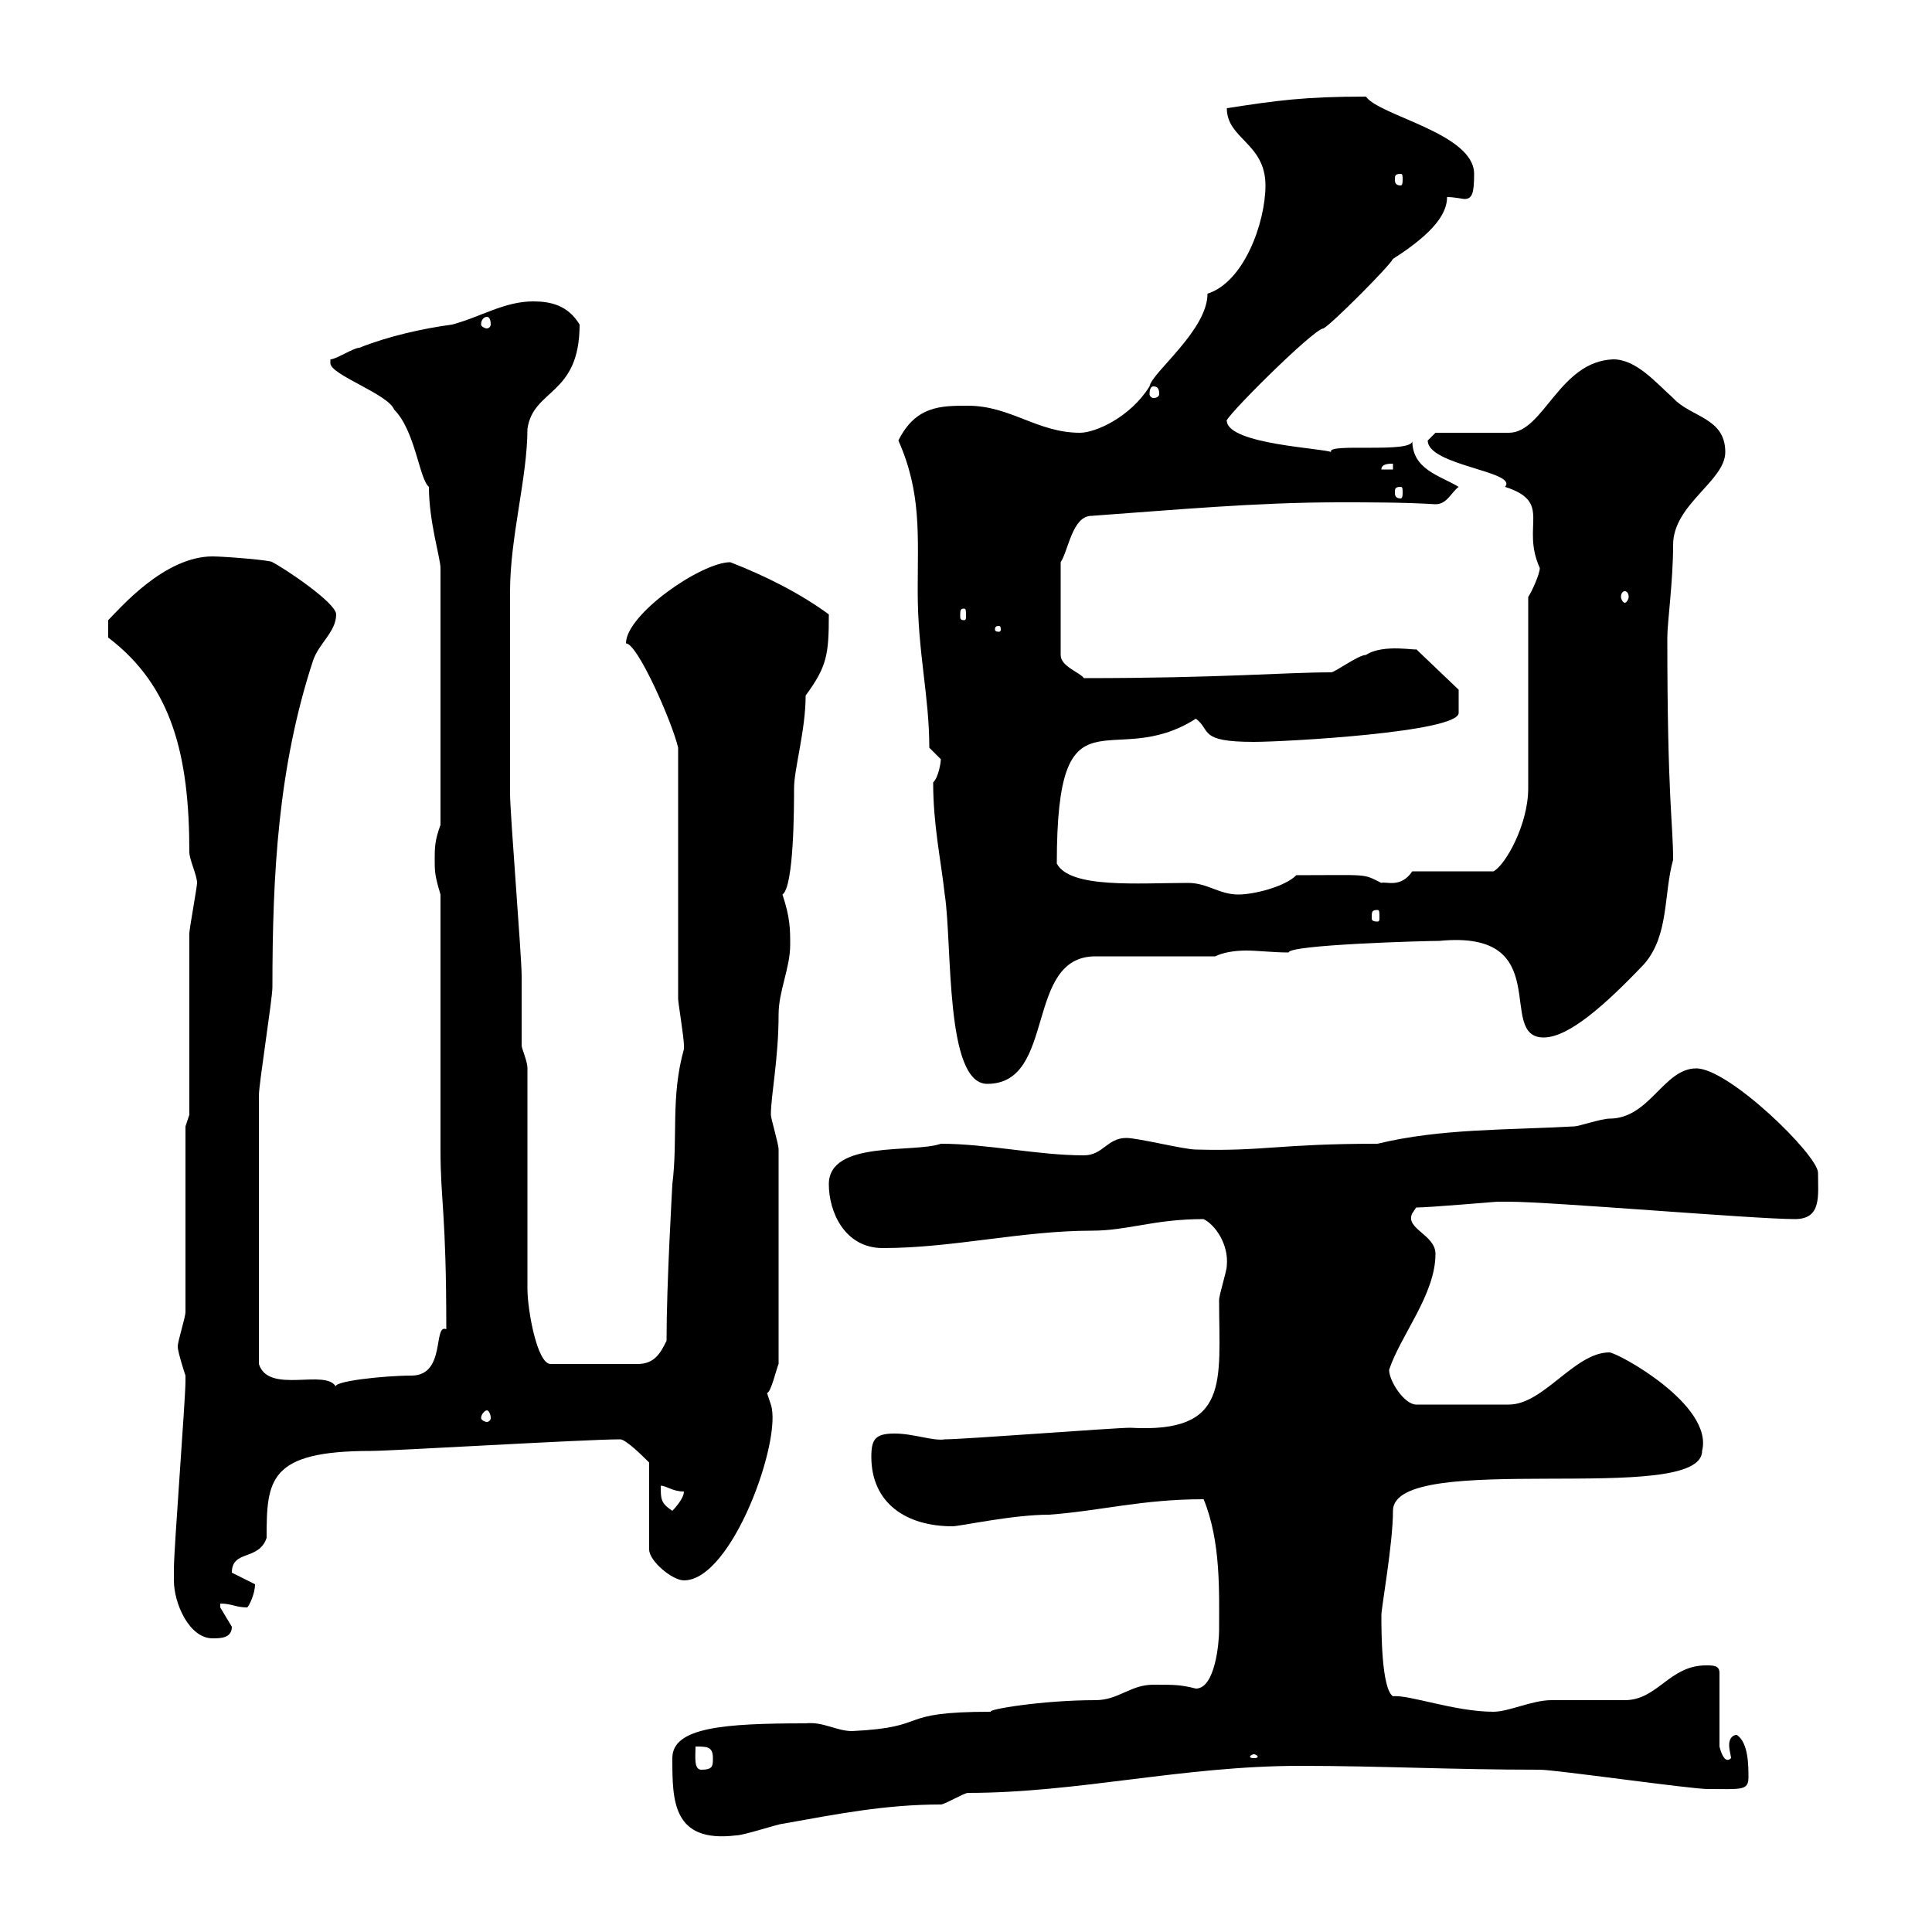 <svg xmlns="http://www.w3.org/2000/svg" xmlns:xlink="http://www.w3.org/1999/xlink" width="300" height="300"><path d="M104.40 273C104.40 279.60 104.40 286.20 114.30 285C115.50 285 120.90 283.20 121.50 283.20C129.90 281.70 137.40 280.20 146.10 280.20C146.70 280.20 149.70 278.40 150.30 278.40C167.40 278.40 183.60 274.20 201.90 274.20C214.20 274.20 225.30 274.80 239.10 274.80C241.50 274.80 262.50 277.80 265.20 277.80C270.30 277.80 271.50 278.10 271.50 276C271.50 274.20 271.50 270.60 269.70 269.40C268.80 269.40 268.50 270.30 268.50 270.90C268.50 271.80 268.80 272.70 268.80 273C267.90 273.90 267.30 272.40 267 271.20L267 259.80C267 258.60 266.10 258.60 264.90 258.60C259.20 258.60 257.40 264 252.30 264C251.70 264 241.50 264 240.90 264C237.90 264 234.30 265.80 231.90 265.80C225.90 265.80 218.70 263.10 216.30 263.40C214.50 262.20 214.50 253.20 214.50 250.80C214.50 249.60 216.30 239.70 216.30 234.60C216.30 225 264.30 234 264.30 225.30C266.10 218.10 251.10 210 249.90 210C244.50 210 239.70 218.10 234.30 218.10L219.90 218.10C218.10 218.10 215.70 214.50 215.70 212.70C217.50 207.30 222.90 201 222.90 194.70C222.90 191.70 218.10 190.80 219.30 188.40C219.30 188.40 219.90 187.50 219.90 187.50C222 187.50 232.20 186.60 232.50 186.60C233.70 186.60 234.30 186.60 234.30 186.60C240.90 186.60 272.40 189.30 278.70 189.30C282.90 189.30 282.30 185.70 282.30 182.10C282.30 179.40 268.50 165.90 263.40 165.90C258.30 165.90 256.20 173.70 249.90 173.70C248.70 173.70 245.10 174.90 244.50 174.90C234 175.50 223.80 175.20 213.90 177.60C198.60 177.60 196.20 178.80 185.70 178.50C183.90 178.50 176.70 176.70 174.90 176.70C171.90 176.70 171.30 179.40 168.30 179.40C161.10 179.40 153.30 177.60 146.10 177.60C141.90 179.10 128.70 177 128.70 183.90C128.70 188.10 131.10 193.80 137.10 193.80C147.90 193.80 158.70 191.10 169.50 191.10C175.20 191.10 179.10 189.30 186.90 189.30C188.70 190.20 190.80 193.20 190.50 196.50C190.50 197.40 189.30 201 189.30 201.90C189.30 214.50 191.10 222.60 175.50 221.70C173.10 221.70 149.70 223.50 146.70 223.50C144.90 223.80 141.90 222.60 138.90 222.60C135.90 222.60 135.30 223.50 135.30 226.20C135.30 233.40 140.70 237 147.90 237C149.10 237 157.20 235.20 162.90 235.20C171 234.60 177.30 232.80 186.90 232.80C189.60 239.40 189.30 247.20 189.30 253.20C189.30 255 188.70 262.20 185.70 262.20C183.30 261.60 182.40 261.60 179.10 261.60C175.50 261.60 173.70 264 170.10 264C161.70 264 153 265.50 153.90 265.80C138.60 265.80 144.90 268.20 132.30 268.80C129.90 268.80 127.80 267.30 125.10 267.60C112.50 267.60 104.40 268.20 104.40 273ZM108 271.20C109.80 271.20 110.70 271.20 110.70 273C110.70 274.20 110.70 274.80 108.90 274.80C107.70 274.80 108 272.70 108 271.20ZM194.70 272.40C195 272.40 195.30 272.70 195.30 272.70C195.30 273 195 273 194.70 273C194.40 273 194.10 273 194.10 272.70C194.10 272.70 194.40 272.40 194.70 272.40ZM27 245.40C27 249 29.40 254.40 33 254.40C34.20 254.40 36 254.40 36 252.60C36 252.60 34.20 249.60 34.20 249.60C34.20 249.60 34.20 249 34.20 249C36 249 36.60 249.60 38.40 249.60C38.70 249.30 39.60 247.50 39.60 246L36 244.20C36 240.60 40.20 242.40 41.40 238.80C41.40 229.80 41.70 225.30 57.60 225.30C60.90 225.30 90.90 223.50 96.30 223.50C97.20 223.50 99.90 226.20 100.80 227.10L100.80 240.60C100.80 242.40 104.40 245.40 106.20 245.40C113.70 245.40 121.50 223.50 119.70 218.10C119.70 218.10 119.10 216.30 119.10 216.30C119.70 216.30 120.60 212.40 120.90 211.80L120.90 178.50C120.90 177.60 119.70 173.70 119.70 173.10C119.70 170.10 120.90 164.40 120.90 157.50C120.90 153.90 122.70 150.30 122.70 146.70C122.70 144.30 122.70 142.50 121.50 138.90C123.30 137.70 123.30 125.10 123.30 122.40C123.30 119.40 125.10 113.40 125.10 108C128.40 103.50 128.70 101.70 128.70 95.40C124.20 92.10 118.80 89.40 113.40 87.30C108.90 87.30 97.20 95.40 97.20 99.90C99 99.90 104.40 112.20 105.30 116.10L105.30 155.10C105.30 155.70 106.20 161.10 106.20 162.30C106.20 162.30 106.20 162.30 106.20 162.90C104.10 170.40 105.30 176.70 104.40 183.90C104.40 184.20 103.50 199.20 103.50 208.20C102.60 210 101.70 211.80 99 211.80L85.50 211.80C83.40 211.80 81.90 203.40 81.90 200.10L81.90 165.90C81.90 164.70 81 162.90 81 162.30C81 161.10 81 152.10 81 151.50C81 148.50 79.20 126.30 79.20 123.30C79.20 115.80 79.20 98.40 79.20 91.80C79.20 83.40 81.90 74.10 81.90 66.60C82.80 60.30 90 61.50 90 50.40C88.20 47.40 85.50 46.80 82.80 46.80C78.30 46.80 74.70 49.20 70.20 50.40C65.70 51 60.30 52.20 55.80 54C54.90 54 52.20 55.80 51.30 55.80C51.30 55.80 51.30 56.40 51.30 56.40C51.30 58.20 60.30 61.20 61.20 63.60C64.50 66.90 65.10 74.40 66.60 75.60C66.60 81 68.40 86.70 68.40 88.20L68.40 128.10C67.50 130.50 67.50 131.70 67.50 133.50C67.50 135.30 67.50 135.90 68.40 138.90C68.40 144.90 68.40 171.90 68.40 178.50C68.40 186.60 69.30 188.10 69.30 206.40C67.20 205.50 69.30 213.60 63.90 213.60C59.70 213.60 51.30 214.50 52.20 215.40C50.70 212.40 41.70 216.60 40.20 211.80C40.20 194.70 40.20 178.20 40.20 170.10C40.20 168.30 42.30 155.10 42.30 153.30C42.30 135.60 43.20 119.10 48.60 102.60C49.50 99.90 52.20 98.10 52.20 95.40C52.20 93.60 44.10 88.20 42.30 87.30C42.30 87 34.80 86.40 33 86.40C25.50 86.40 18.60 94.50 16.80 96.30L16.80 99C26.70 106.50 29.40 117.30 29.40 132.30C29.40 133.50 30.60 135.90 30.60 137.10C30.60 137.70 29.40 144.30 29.40 144.90C29.40 149.70 29.40 168.30 29.40 173.10L28.80 174.90L28.80 203.70C28.80 204.60 27.60 208.20 27.60 209.10C27.60 210 28.80 213.60 28.80 213.60C28.80 214.50 28.80 214.50 28.80 214.50C28.80 217.20 27 240.60 27 243.60C27 243.60 27 245.40 27 245.40ZM102.60 230.70C103.50 230.70 104.40 231.60 106.20 231.60C106.20 232.80 104.40 234.60 104.40 234.60C102.60 233.40 102.60 232.80 102.60 230.70ZM75.60 219C75.90 219 76.20 219.60 76.20 220.20C76.20 220.50 75.90 220.80 75.60 220.80C75.30 220.80 74.70 220.50 74.70 220.20C74.70 219.60 75.30 219 75.60 219ZM144.90 121.50C144.90 128.10 146.10 133.50 146.70 138.90C147.90 146.70 146.70 168.30 153.30 168.30C164.10 168.30 159 148.50 170.10 148.50L188.70 148.50C189.90 147.90 191.70 147.60 193.50 147.60C195.30 147.60 197.70 147.90 200.10 147.90C200.10 146.70 221.10 146.10 223.50 146.10C241.80 144.30 232.20 161.10 239.70 161.10C243.60 161.10 249.30 156 255.30 149.70C259.20 145.20 258.30 138.90 259.80 133.50C259.80 127.80 258.90 124.20 258.90 99C258.90 96.60 259.80 90.30 259.80 84.60C259.80 78.30 267.90 74.70 267.90 70.20C267.90 64.80 262.50 64.80 259.80 61.80C257.10 59.40 254.10 55.80 250.50 55.80C242.10 56.10 239.70 67.20 234.30 67.20L222.90 67.20C222.90 67.20 221.70 68.40 221.70 68.40C221.70 72.30 235.80 73.20 233.70 75.60C241.20 78 236.10 81.60 239.10 88.20C239.10 89.10 237.90 91.80 237.30 92.70L237.30 122.40C237.30 128.10 233.70 134.40 231.90 135.30L219.30 135.30C217.50 138 215.10 136.80 214.50 137.10C211.50 135.60 212.70 135.90 201.30 135.90C199.50 137.70 194.70 138.90 192.30 138.90C189.30 138.90 187.50 137.10 184.50 137.10C176.70 137.10 166.20 138 164.10 134.10C164.10 105.60 172.50 120 185.70 111.60C188.10 113.40 186 115.20 194.70 115.20C199.50 115.20 226.50 113.70 226.50 110.70L226.50 107.10L219.90 100.80C220.20 101.10 214.80 99.90 212.10 101.70C210.90 101.70 207.30 104.40 206.70 104.40C199.50 104.40 189.60 105.30 168.30 105.30C167.70 104.40 164.70 103.50 164.70 101.70L164.70 87.30C165.90 85.50 166.50 80.10 169.50 80.10C182.10 79.20 195 78 207.90 78C213 78 218.10 78 222.90 78.30C224.70 78.30 225.30 76.50 226.50 75.60C223.50 73.80 219.30 72.90 219.30 68.40C219.60 70.50 205.80 68.70 206.70 70.20C205.50 69.60 190.80 69 190.50 65.40C189.60 65.40 204 51 205.50 51C206.70 50.40 215.70 41.40 216.30 40.20C222.90 36 224.70 33 224.70 30.60C225.90 30.60 227.10 30.90 227.40 30.90C228.60 30.90 228.90 30 228.90 27C228.90 20.70 214.20 18 212.10 15C202.50 15 198.30 15.60 190.50 16.80C190.50 21.60 196.50 22.20 196.50 28.80C196.50 34.50 193.20 43.80 187.50 45.60C187.50 51.30 178.80 57.90 178.50 60C175.50 64.80 170.10 67.20 167.70 67.20C161.10 67.20 156.90 63 150.30 63C146.10 63 142.20 63 139.50 68.40C143.10 76.50 142.50 83.10 142.50 91.80C142.50 101.40 144.30 108 144.30 116.10C144.30 116.10 146.10 117.90 146.10 117.90C146.10 118.20 145.80 120.60 144.90 121.50ZM213.90 141.30C214.20 141.30 214.20 141.60 214.20 142.50C214.20 142.80 214.20 143.10 213.90 143.10C213 143.10 213 142.80 213 142.50C213 141.60 213 141.30 213.90 141.30ZM155.10 97.20C155.40 97.20 155.40 97.50 155.40 97.80C155.40 97.80 155.40 98.10 155.10 98.10C154.50 98.10 154.50 97.80 154.50 97.80C154.50 97.50 154.50 97.20 155.10 97.20ZM149.70 94.50C150 94.50 150 94.80 150 95.70C150 96 150 96.30 149.70 96.30C149.10 96.30 149.10 96 149.10 95.70C149.10 94.80 149.10 94.50 149.70 94.50ZM252.30 91.80C252.60 91.80 252.90 92.10 252.90 92.70C252.90 93 252.60 93.60 252.30 93.60C252 93.60 251.70 93 251.70 92.70C251.70 92.10 252 91.80 252.30 91.80ZM217.50 75.60C217.80 75.60 217.80 75.90 217.80 76.50C217.80 76.80 217.80 77.40 217.50 77.40C216.60 77.40 216.60 76.80 216.60 76.50C216.60 75.90 216.60 75.60 217.50 75.60ZM216.30 72L216.30 72.90L214.50 72.90C214.50 72 215.70 72 216.30 72ZM179.10 60C179.70 60 180 60.30 180 61.20C180 61.50 179.70 61.80 179.10 61.80C178.80 61.80 178.50 61.50 178.50 61.20C178.50 60.30 178.80 60 179.10 60ZM75.60 49.20C75.90 49.20 76.20 49.50 76.20 50.40C76.20 50.70 75.90 51 75.60 51C75.30 51 74.70 50.70 74.70 50.40C74.70 49.50 75.30 49.20 75.60 49.20ZM217.50 27C217.80 27 217.80 27.30 217.80 27.90C217.80 28.20 217.80 28.80 217.50 28.80C216.60 28.80 216.60 28.20 216.60 27.90C216.60 27.30 216.60 27 217.50 27Z"/></svg>
